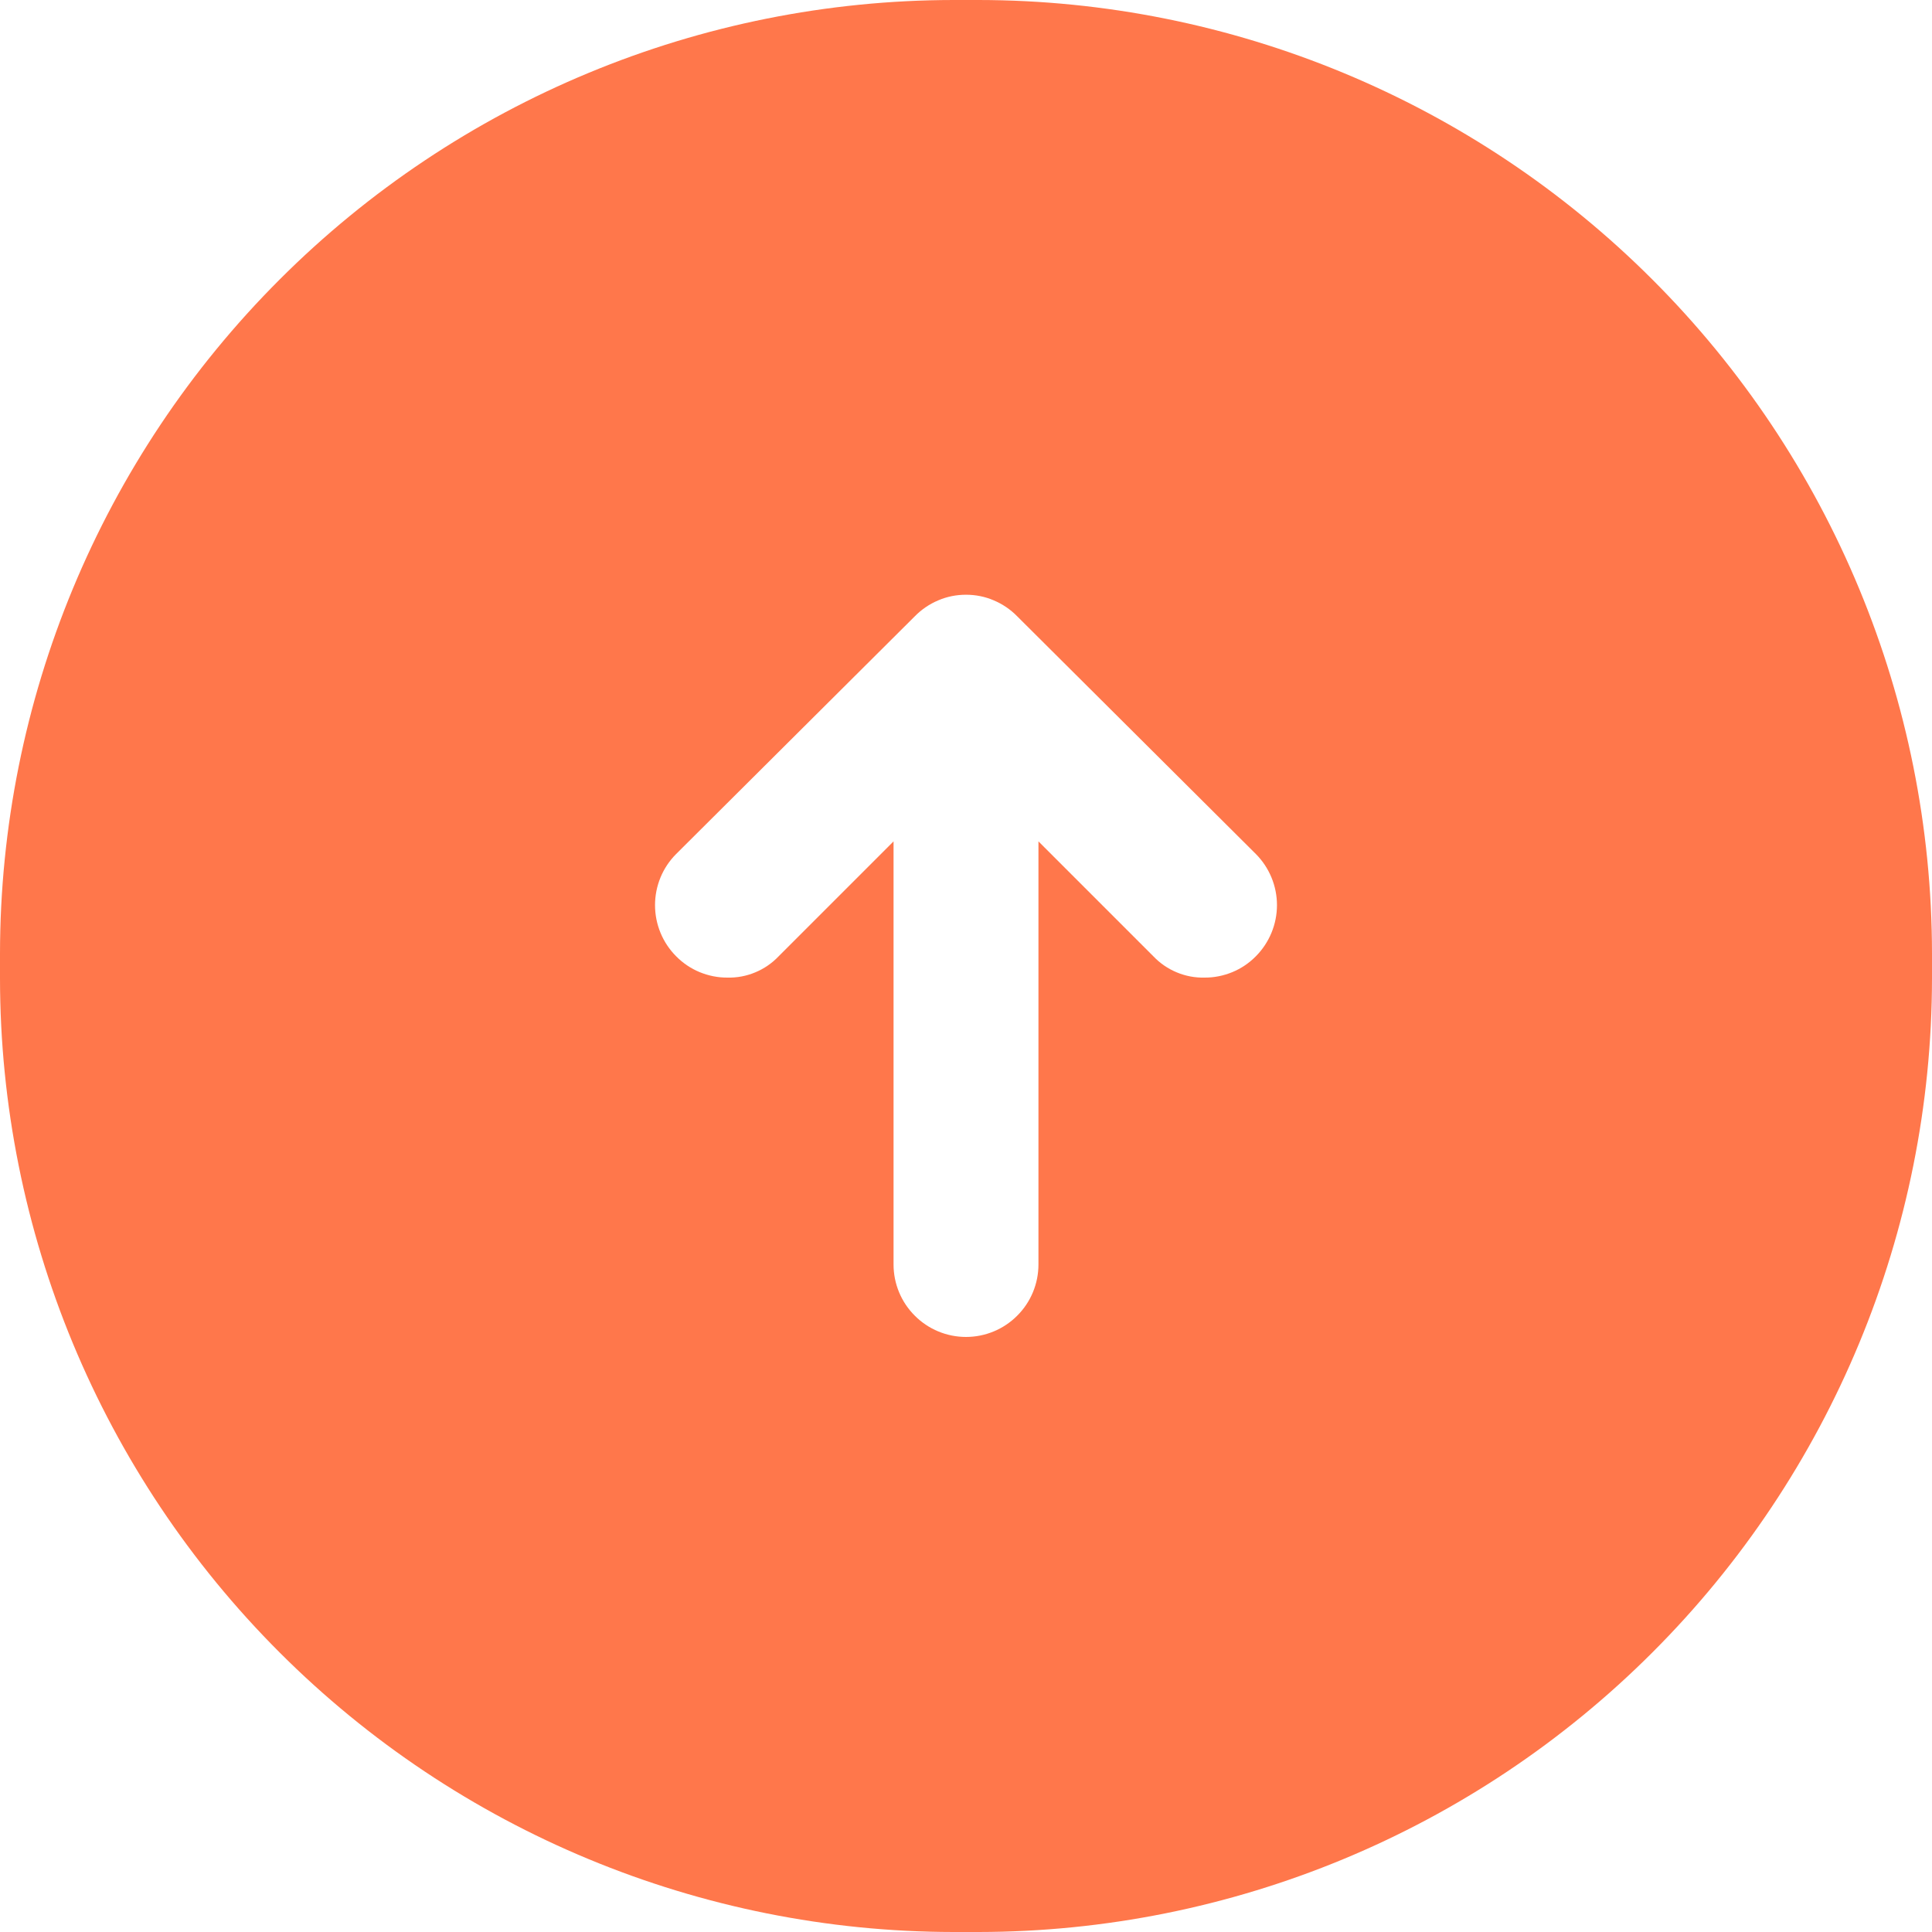 <?xml version="1.0" encoding="UTF-8"?> <svg xmlns="http://www.w3.org/2000/svg" width="24" height="24" viewBox="0 0 24 24" fill="none"><path d="M12.156 0H11.844C8.704 0.003 5.693 1.252 3.473 3.473C1.252 5.693 0.003 8.704 0 11.844L0 12.156C0.003 15.296 1.252 18.307 3.473 20.527C5.693 22.748 8.704 23.997 11.844 24H12.156C15.296 23.997 18.307 22.748 20.527 20.527C22.748 18.307 23.997 15.296 24 12.156V11.844C23.997 8.704 22.748 5.693 20.527 3.473C18.307 1.252 15.296 0.003 12.156 0V0ZM15.6 11.88C15.517 11.964 15.418 12.031 15.309 12.076C15.199 12.121 15.082 12.145 14.964 12.144C14.845 12.147 14.728 12.125 14.618 12.079C14.509 12.034 14.41 11.966 14.328 11.88L12.9 10.452V15.708C12.9 15.947 12.805 16.176 12.636 16.344C12.468 16.513 12.239 16.608 12 16.608C11.761 16.608 11.532 16.513 11.364 16.344C11.195 16.176 11.1 15.947 11.1 15.708V10.452L9.672 11.88C9.59 11.966 9.491 12.034 9.382 12.079C9.272 12.125 9.155 12.147 9.036 12.144C8.918 12.145 8.801 12.121 8.691 12.076C8.582 12.031 8.483 11.964 8.4 11.88C8.231 11.711 8.137 11.482 8.137 11.244C8.137 11.005 8.231 10.777 8.4 10.608L11.364 7.656C11.447 7.571 11.546 7.504 11.655 7.458C11.764 7.411 11.881 7.388 12 7.388C12.119 7.388 12.236 7.411 12.345 7.458C12.454 7.504 12.553 7.571 12.636 7.656L15.6 10.608C15.768 10.777 15.863 11.005 15.863 11.244C15.863 11.482 15.768 11.711 15.6 11.88Z" fill="#FF774B"></path></svg> 